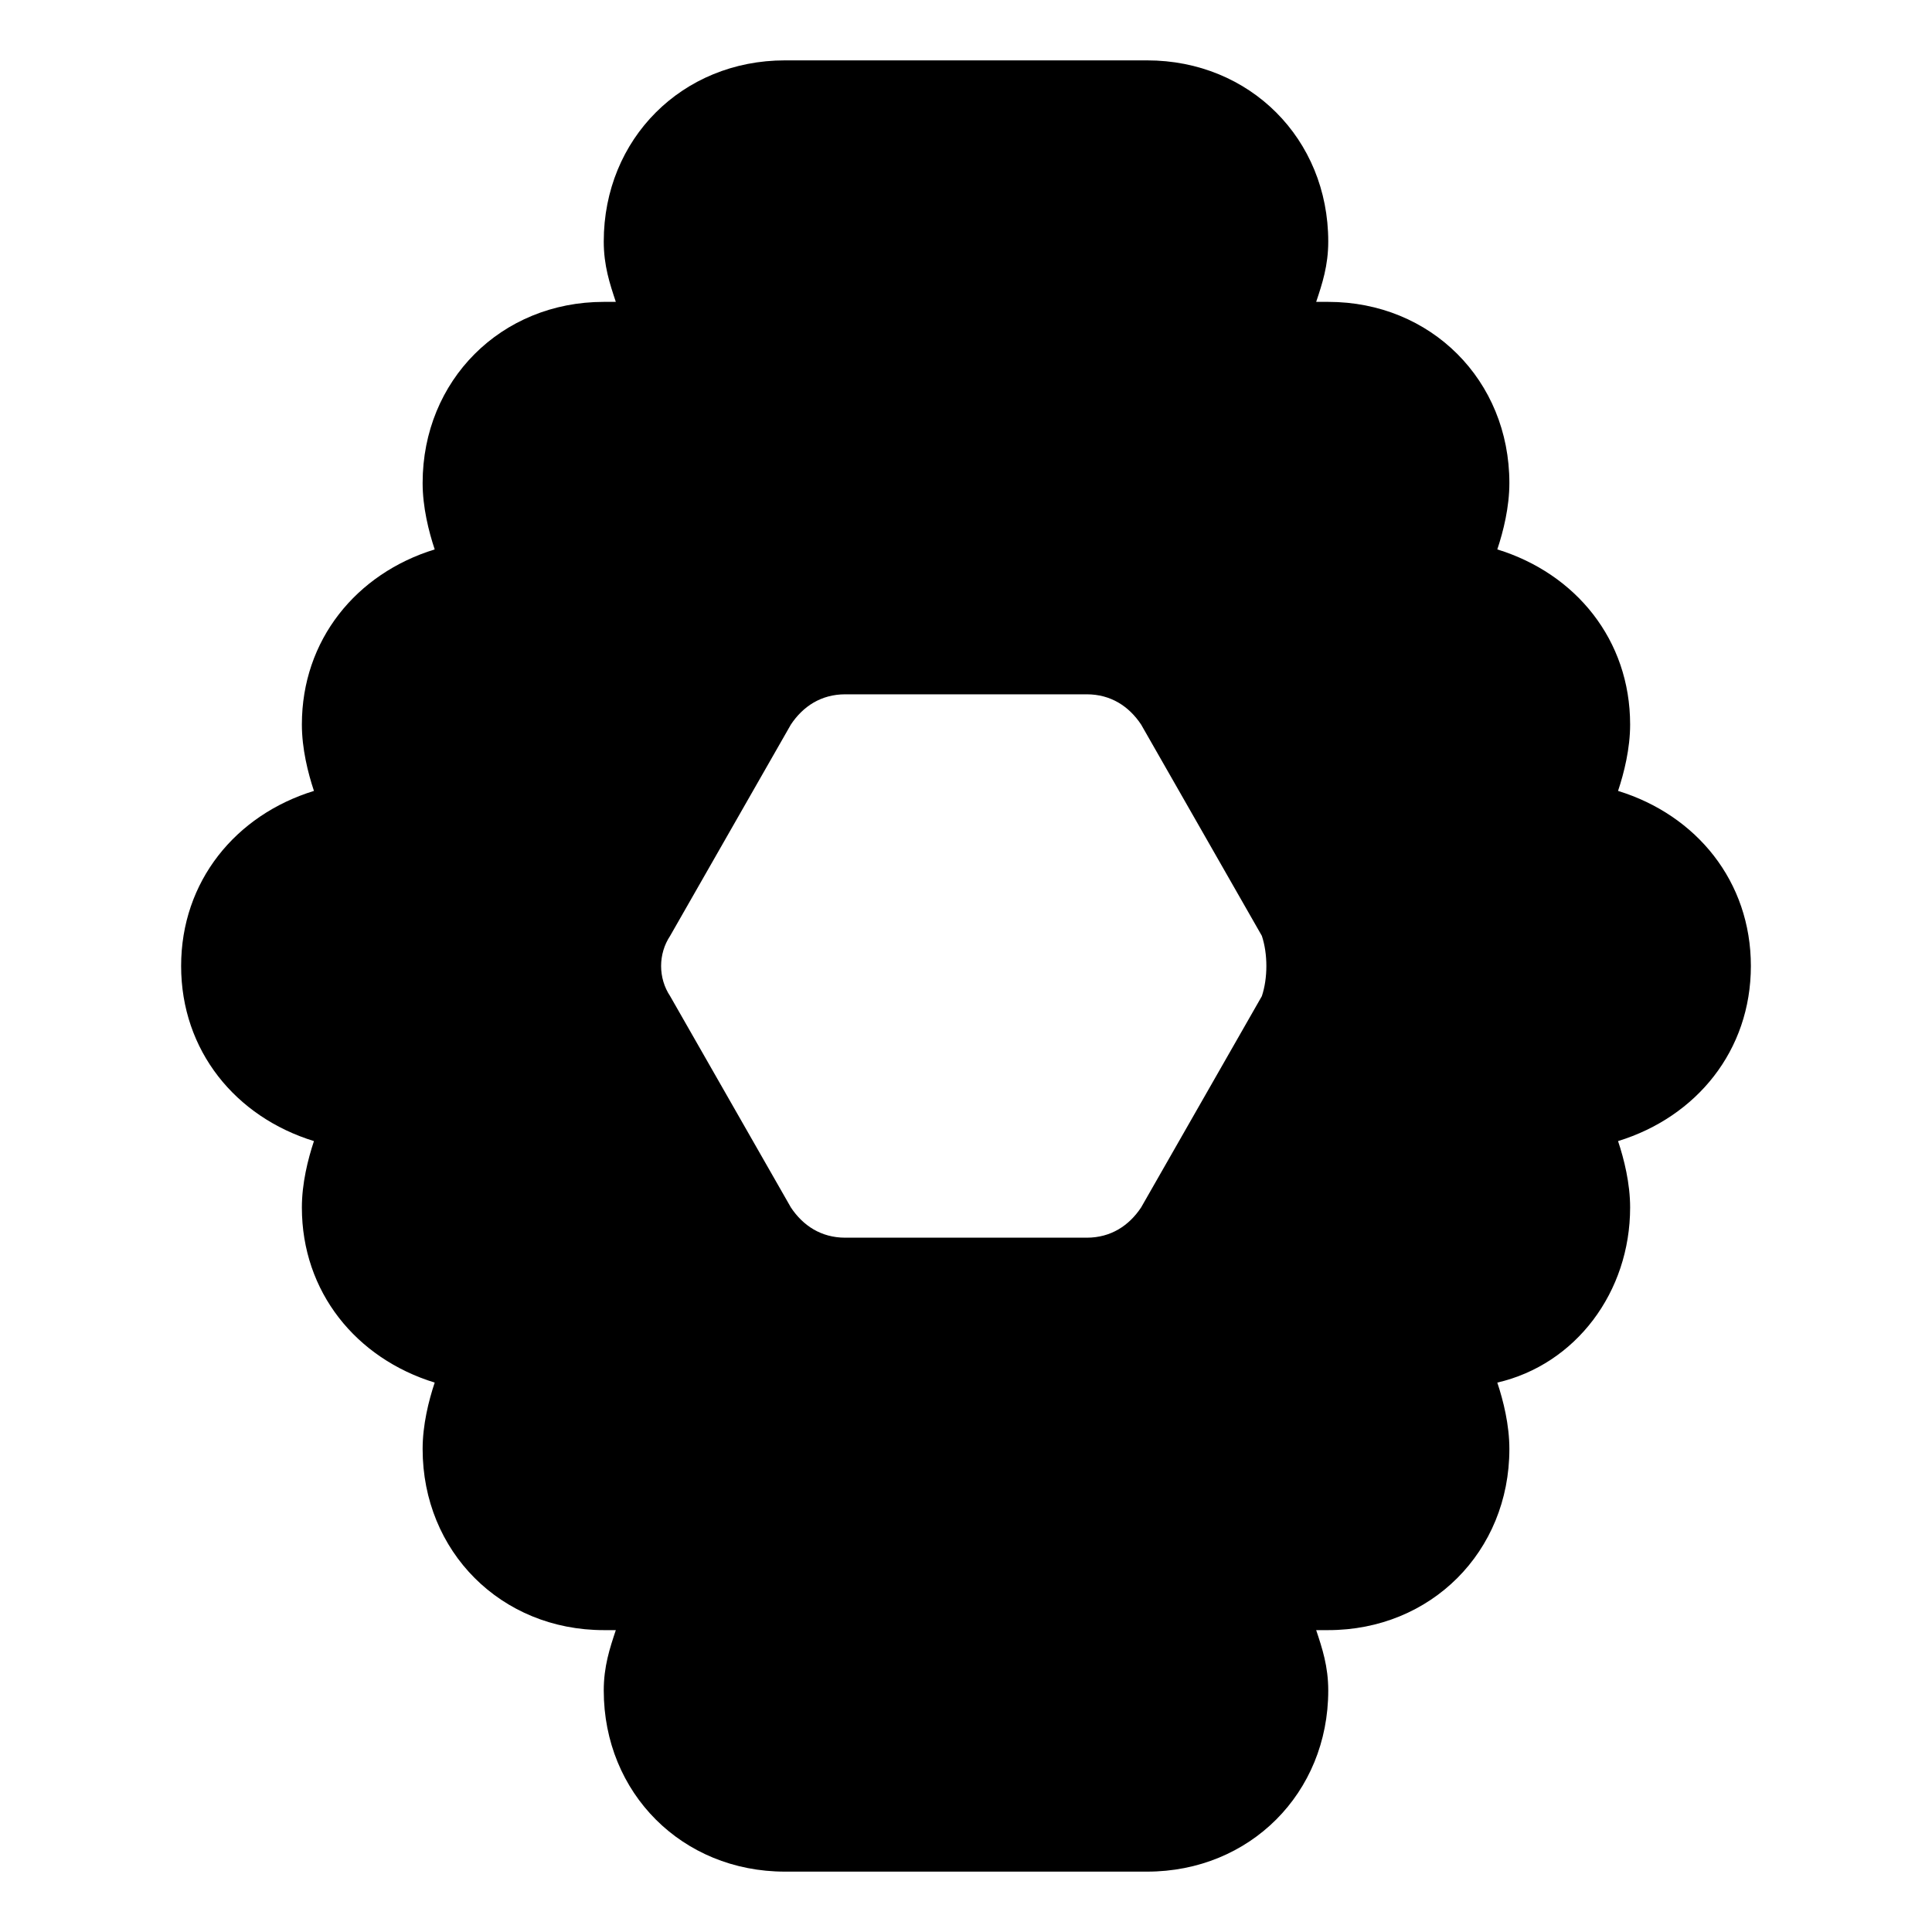 <?xml version="1.0" encoding="utf-8"?>


<svg fill="#000000" height="800px" width="800px" version="1.1" id="Icons" xmlns="http://www.w3.org/2000/svg" xmlns:xlink="http://www.w3.org/1999/xlink" 
	 viewBox="0 0 32 32" xml:space="preserve">
<path d="M29,16c0-1.4-0.9-2.5-2.2-2.9c0.1-0.3,0.2-0.7,0.2-1.1c0-1.4-0.9-2.5-2.2-2.9C24.9,8.8,25,8.4,25,8c0-1.7-1.3-3-3-3h-0.2
	C21.9,4.7,22,4.4,22,4c0-1.7-1.3-3-3-3h-6c-1.7,0-3,1.3-3,3c0,0.4,0.1,0.7,0.2,1H10C8.3,5,7,6.3,7,8c0,0.4,0.1,0.8,0.2,1.1
	C5.9,9.5,5,10.6,5,12c0,0.4,0.1,0.8,0.2,1.1C3.9,13.5,3,14.6,3,16c0,1.4,0.9,2.5,2.2,2.9C5.1,19.2,5,19.6,5,20
	c0,1.4,0.9,2.5,2.2,2.9C7.1,23.2,7,23.6,7,24c0,1.7,1.3,3,3,3h0.2c-0.1,0.3-0.2,0.6-0.2,1c0,1.7,1.3,3,3,3h6c1.7,0,3-1.3,3-3
	c0-0.4-0.1-0.7-0.2-1H22c1.7,0,3-1.3,3-3c0-0.4-0.1-0.8-0.2-1.1c1.3-0.3,2.2-1.5,2.2-2.9c0-0.4-0.1-0.8-0.2-1.1
	C28.1,18.5,29,17.4,29,16z M20.9,16.5l-2,3.5c-0.2,0.3-0.5,0.5-0.9,0.5h-4c-0.4,0-0.7-0.2-0.9-0.5l-2-3.5c-0.2-0.3-0.2-0.7,0-1
	l2-3.5c0.2-0.3,0.5-0.5,0.9-0.5h4c0.4,0,0.7,0.2,0.9,0.5l2,3.5C21,15.8,21,16.2,20.9,16.5z"/>
</svg>